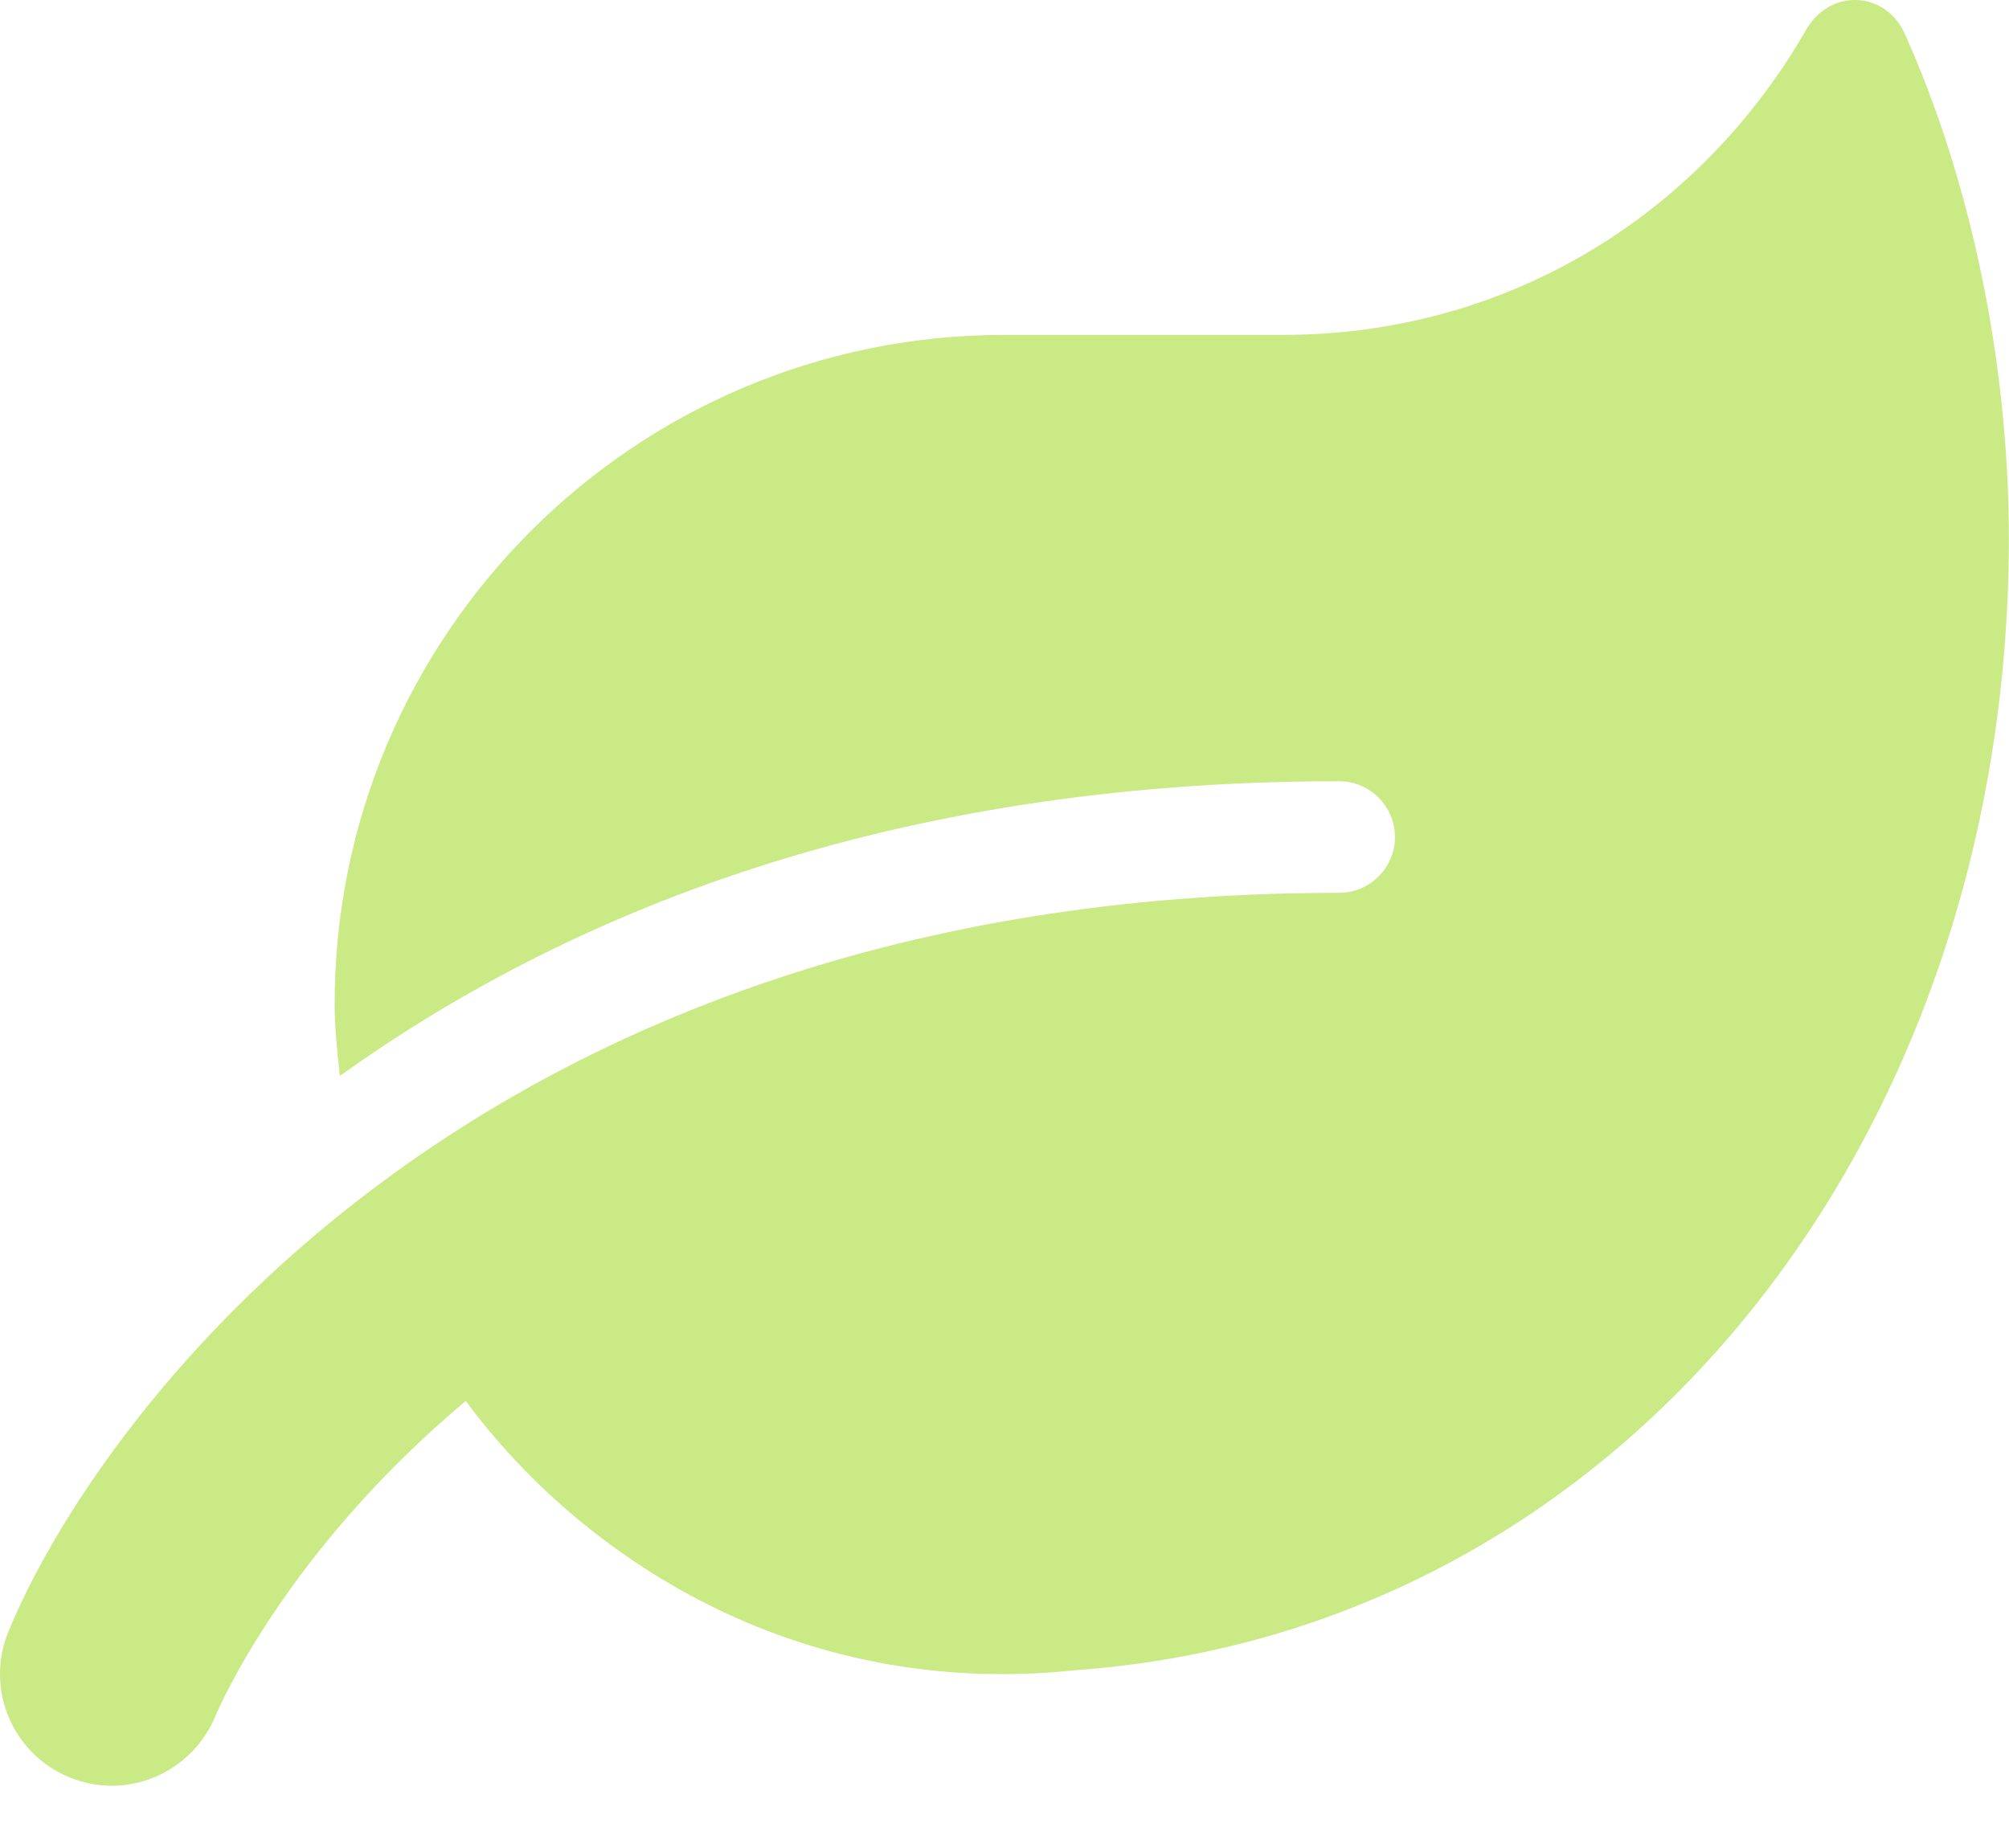 <svg width="25" height="23" viewBox="0 0 25 23" fill="none" xmlns="http://www.w3.org/2000/svg">
<path d="M23.704 0.422C23.461 -0.121 22.767 -0.142 22.476 0.37C21.13 2.709 18.722 4.168 15.97 4.168H12.498C7.897 4.168 4.164 7.9 4.164 12.501C4.164 12.805 4.199 13.096 4.229 13.391C6.998 11.407 10.996 9.723 16.664 9.723C17.046 9.723 17.359 10.036 17.359 10.418C17.359 10.8 17.046 11.112 16.664 11.112C5.753 11.112 1.126 17.8 0.102 20.314C-0.185 21.021 0.154 21.828 0.861 22.119C1.573 22.414 2.38 22.071 2.676 21.368C2.741 21.212 3.583 19.289 5.796 17.436C7.202 19.341 9.876 21.16 13.387 20.787C20.202 20.292 24.998 14.181 24.998 6.698C24.998 4.519 24.529 2.262 23.704 0.422Z" fill="#caea86"/>
</svg>
